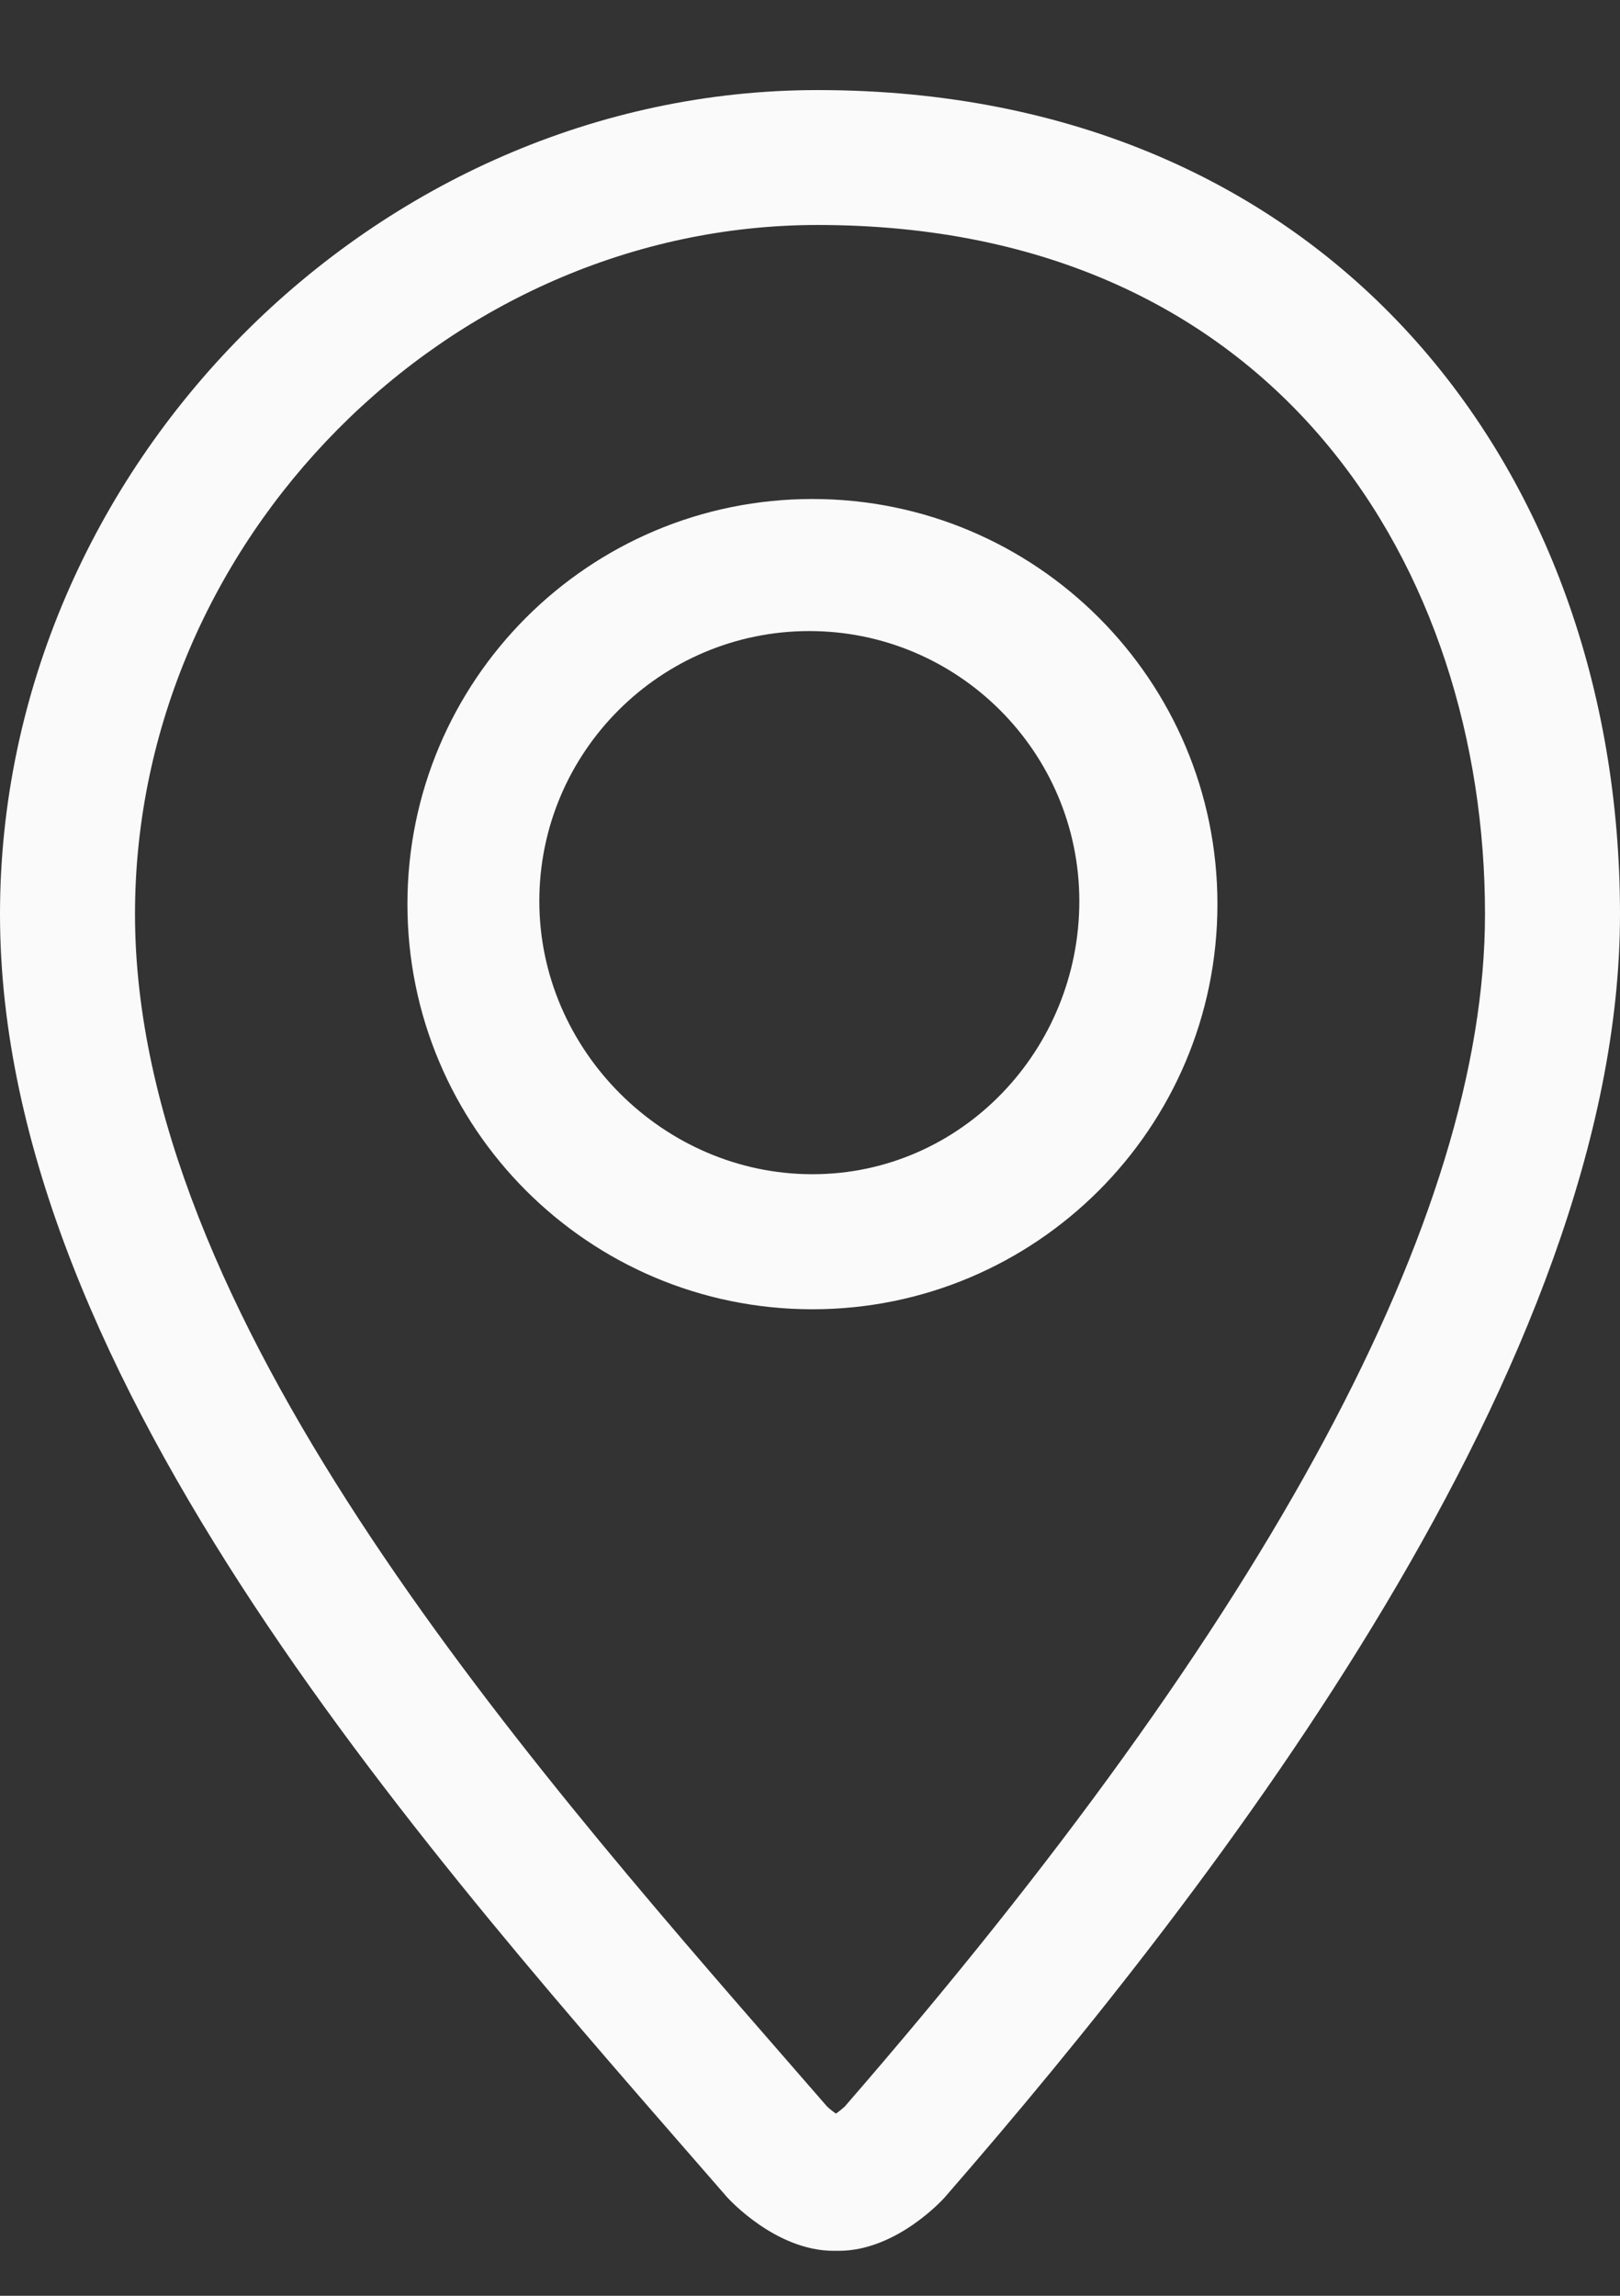 <svg width="12" height="17" viewBox="0 0 12 17" fill="none" xmlns="http://www.w3.org/2000/svg">
<rect x="0" y="0" width="12" height="17" fill="#333333" stroke="none"/>
<path d="M6.057 0.667C2.778 0.667 0 3.461 0 6.77C0 10.235 3.22 13.778 5.385 16.269C5.394 16.279 5.744 16.667 6.175 16.667H6.213C6.644 16.667 6.992 16.279 7 16.269C9.032 13.933 12 10.08 12 6.77C12 3.46 9.834 0.667 6.057 0.667ZM6.258 15.598C6.24 15.615 6.215 15.635 6.192 15.651C6.169 15.635 6.144 15.615 6.126 15.598L5.864 15.297C3.811 12.942 1 9.716 1 6.769C1 4.003 3.316 1.666 6.057 1.666C9.471 1.666 11 4.229 11 6.769C11 9.006 9.404 11.977 6.258 15.598ZM6.018 3.695C4.361 3.695 3.018 5.038 3.018 6.695C3.018 8.352 4.361 9.695 6.018 9.695C7.674 9.695 9.018 8.352 9.018 6.695C9.018 5.038 7.675 3.695 6.018 3.695ZM6.018 8.695C4.915 8.695 3.995 7.776 3.995 6.673C3.995 5.57 4.892 4.673 5.995 4.673C7.098 4.673 7.995 5.57 7.995 6.673C7.995 7.776 7.121 8.695 6.018 8.695Z" fill="#FAFAFA"/>
</svg>
